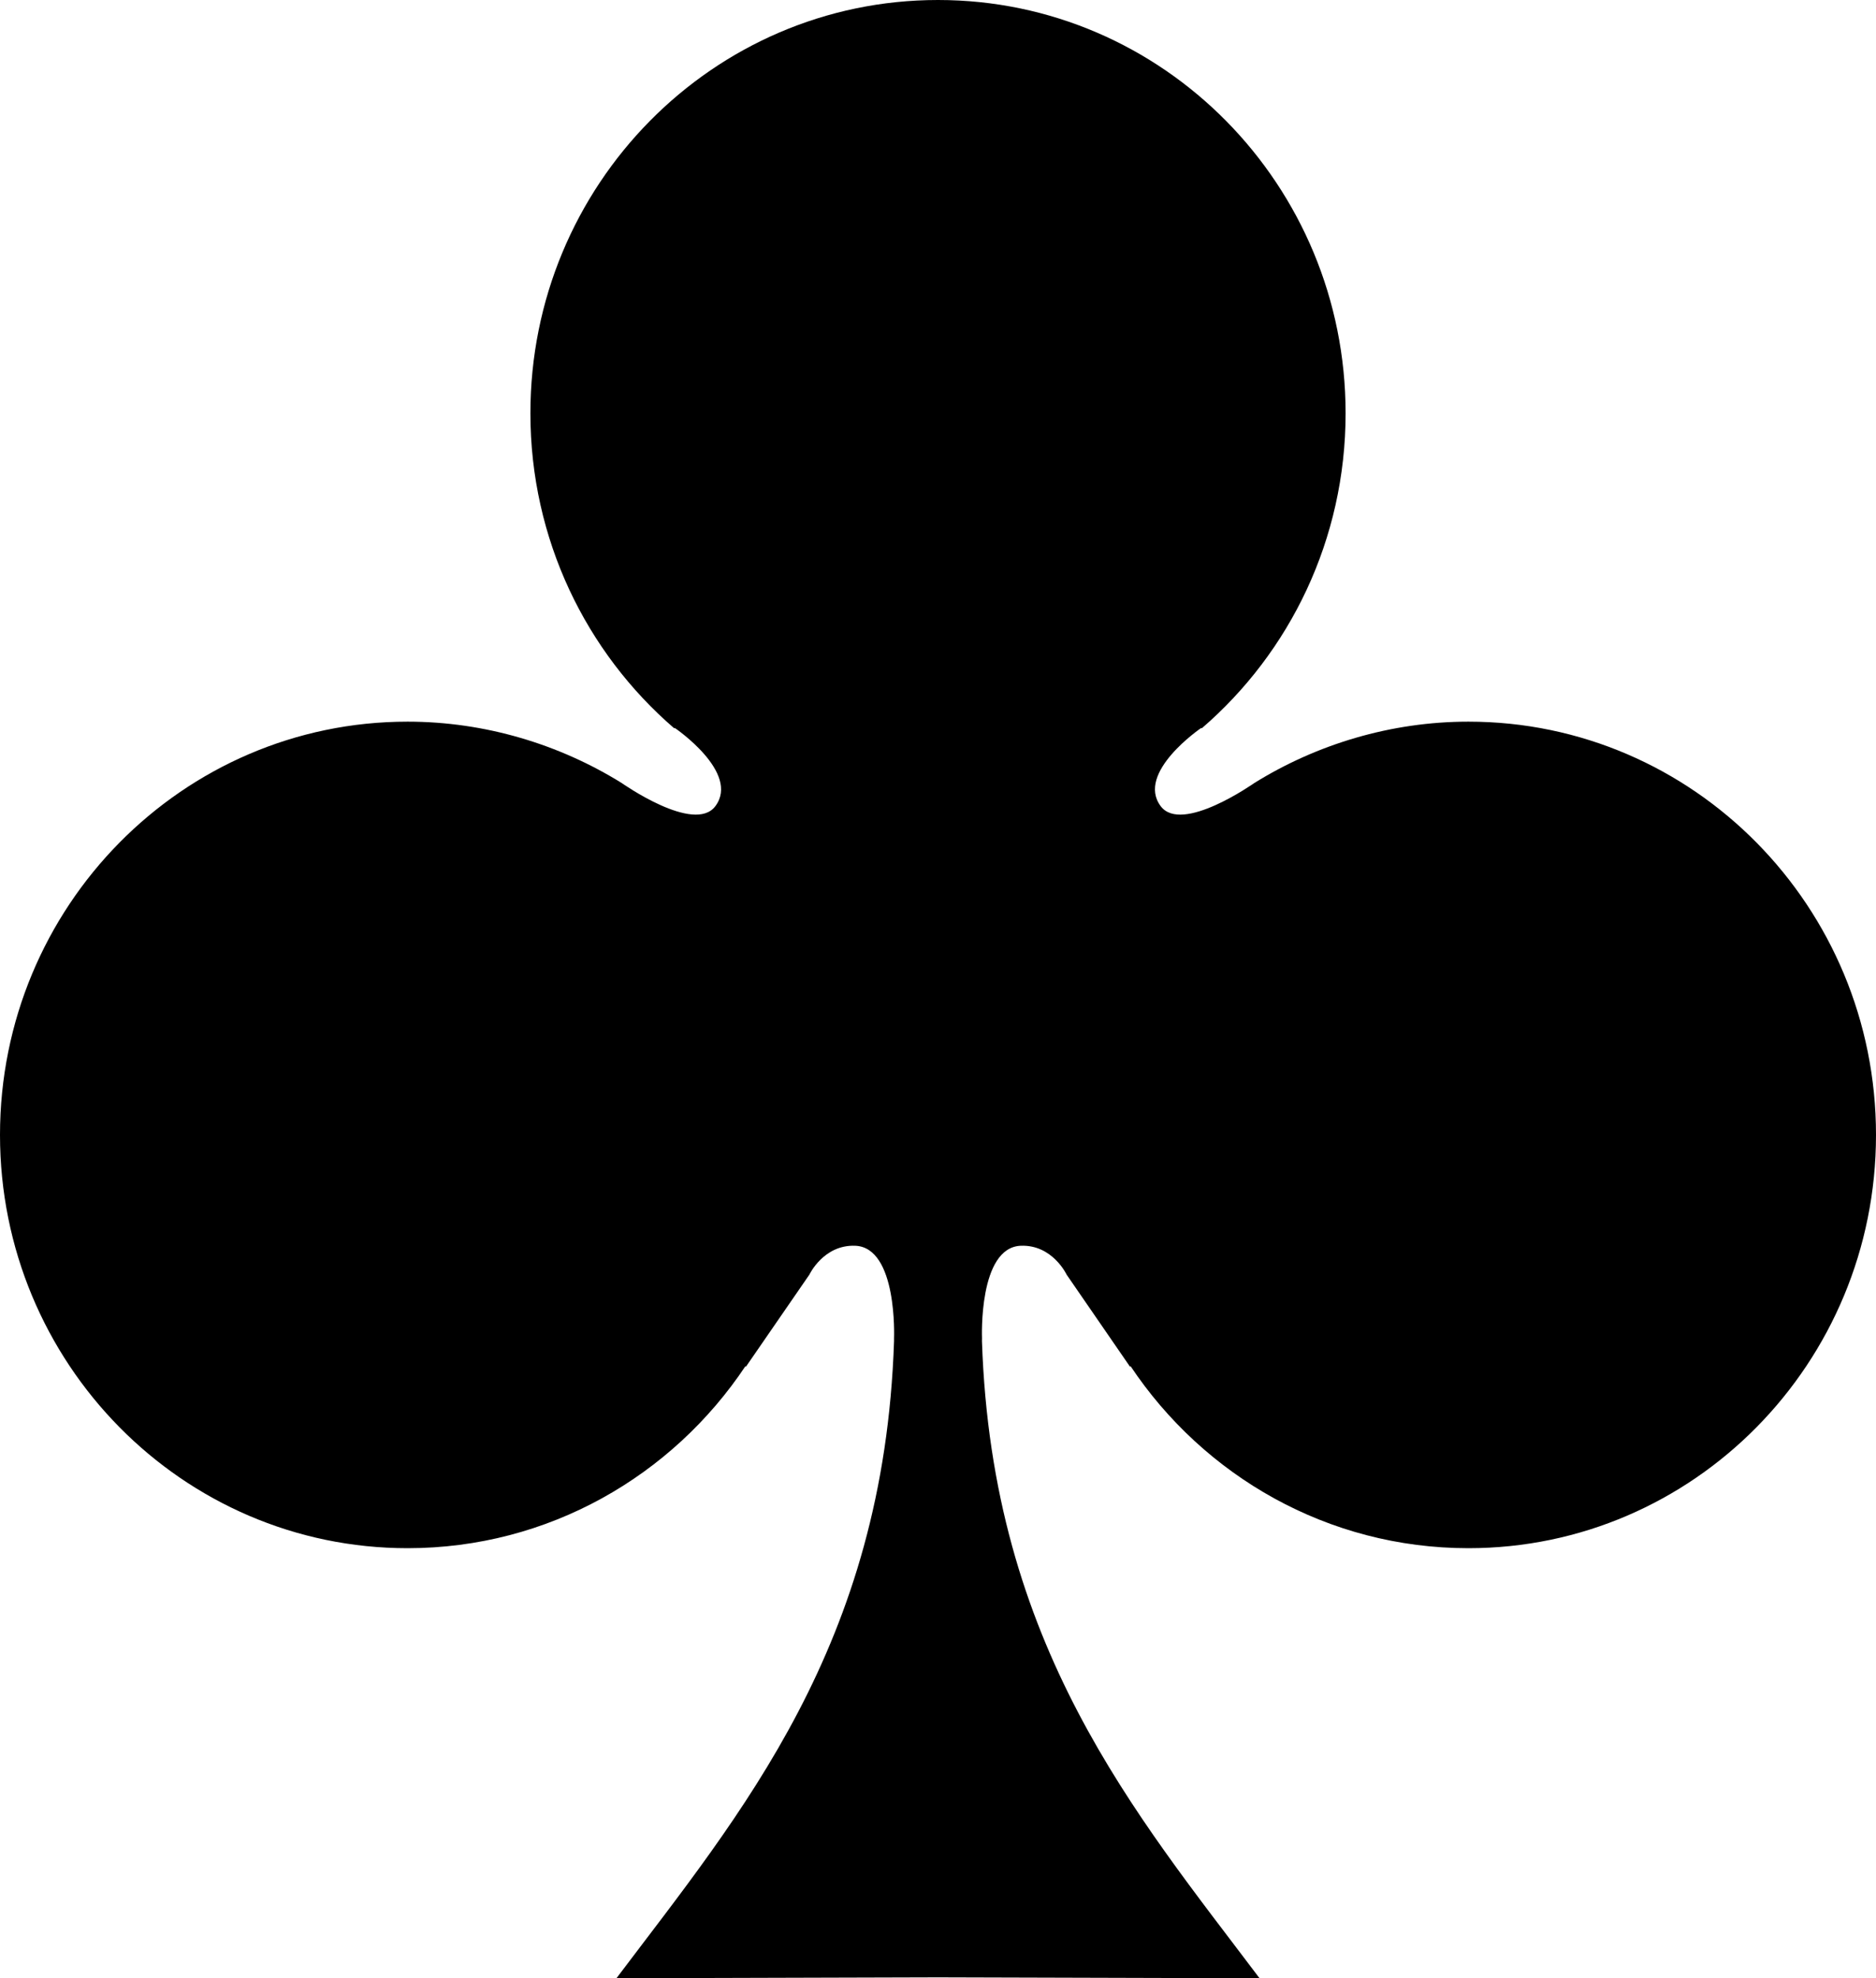 <svg width="37px" height="39px" viewBox="0 0 37 39" version="1.1" xmlns="http://www.w3.org/2000/svg" xmlns:xlink="http://www.w3.org/1999/xlink">
    <g id="Website" stroke="none" stroke-width="1" fill="none" fill-rule="evenodd">
        <g id="portfolio-landing" transform="translate(-246, -2157)" fill="#000000">
            <g id="award-winning-work-ribbon" transform="translate(0, 1533)">
                <g id="logos" transform="translate(245.852, 624)">
                    <g id="CADC" transform="translate(0.148, 0)">
                        <path d="M18.464,38.985 L24.842,39.003 C22.385,35.743 19.566,32.447 19.367,26.441 L19.368,26.386 C19.368,26.386 19.294,24.593 20.134,24.561 C20.758,24.537 21.037,25.131 21.037,25.131 L22.292,26.953 L22.295,26.931 C23.74,29.099 26.186,30.524 28.961,30.524 C33.401,30.524 37,26.876 37,22.376 C37,17.876 33.401,14.228 28.961,14.228 C27.426,14.228 25.962,14.679 24.742,15.436 C24.737,15.438 23.306,16.452 22.891,15.893 C22.399,15.232 23.686,14.356 23.686,14.356 L23.705,14.357 C25.439,12.862 26.539,10.635 26.539,8.148 C26.539,3.648 22.94,-0 18.5,-0 C14.061,-0 10.461,3.648 10.461,8.148 C10.461,10.635 11.561,12.862 13.295,14.357 L13.314,14.356 C13.314,14.356 14.601,15.232 14.11,15.893 C13.694,16.452 12.263,15.438 12.258,15.436 C11.038,14.679 9.574,14.228 8.039,14.228 C3.6,14.228 0,17.876 0,22.376 C0,26.876 3.6,30.524 8.039,30.524 C10.814,30.524 13.261,29.099 14.705,26.931 L14.707,26.953 L15.963,25.131 C15.963,25.131 16.242,24.537 16.867,24.561 C17.706,24.593 17.633,26.386 17.633,26.386 L17.633,26.441 C17.434,32.447 14.616,35.743 12.158,39.003 L18.536,38.985 L18.464,38.985 Z" id="Fill-1"></path>
                    </g>
                </g>
            </g>
        </g>
    </g>
</svg>
